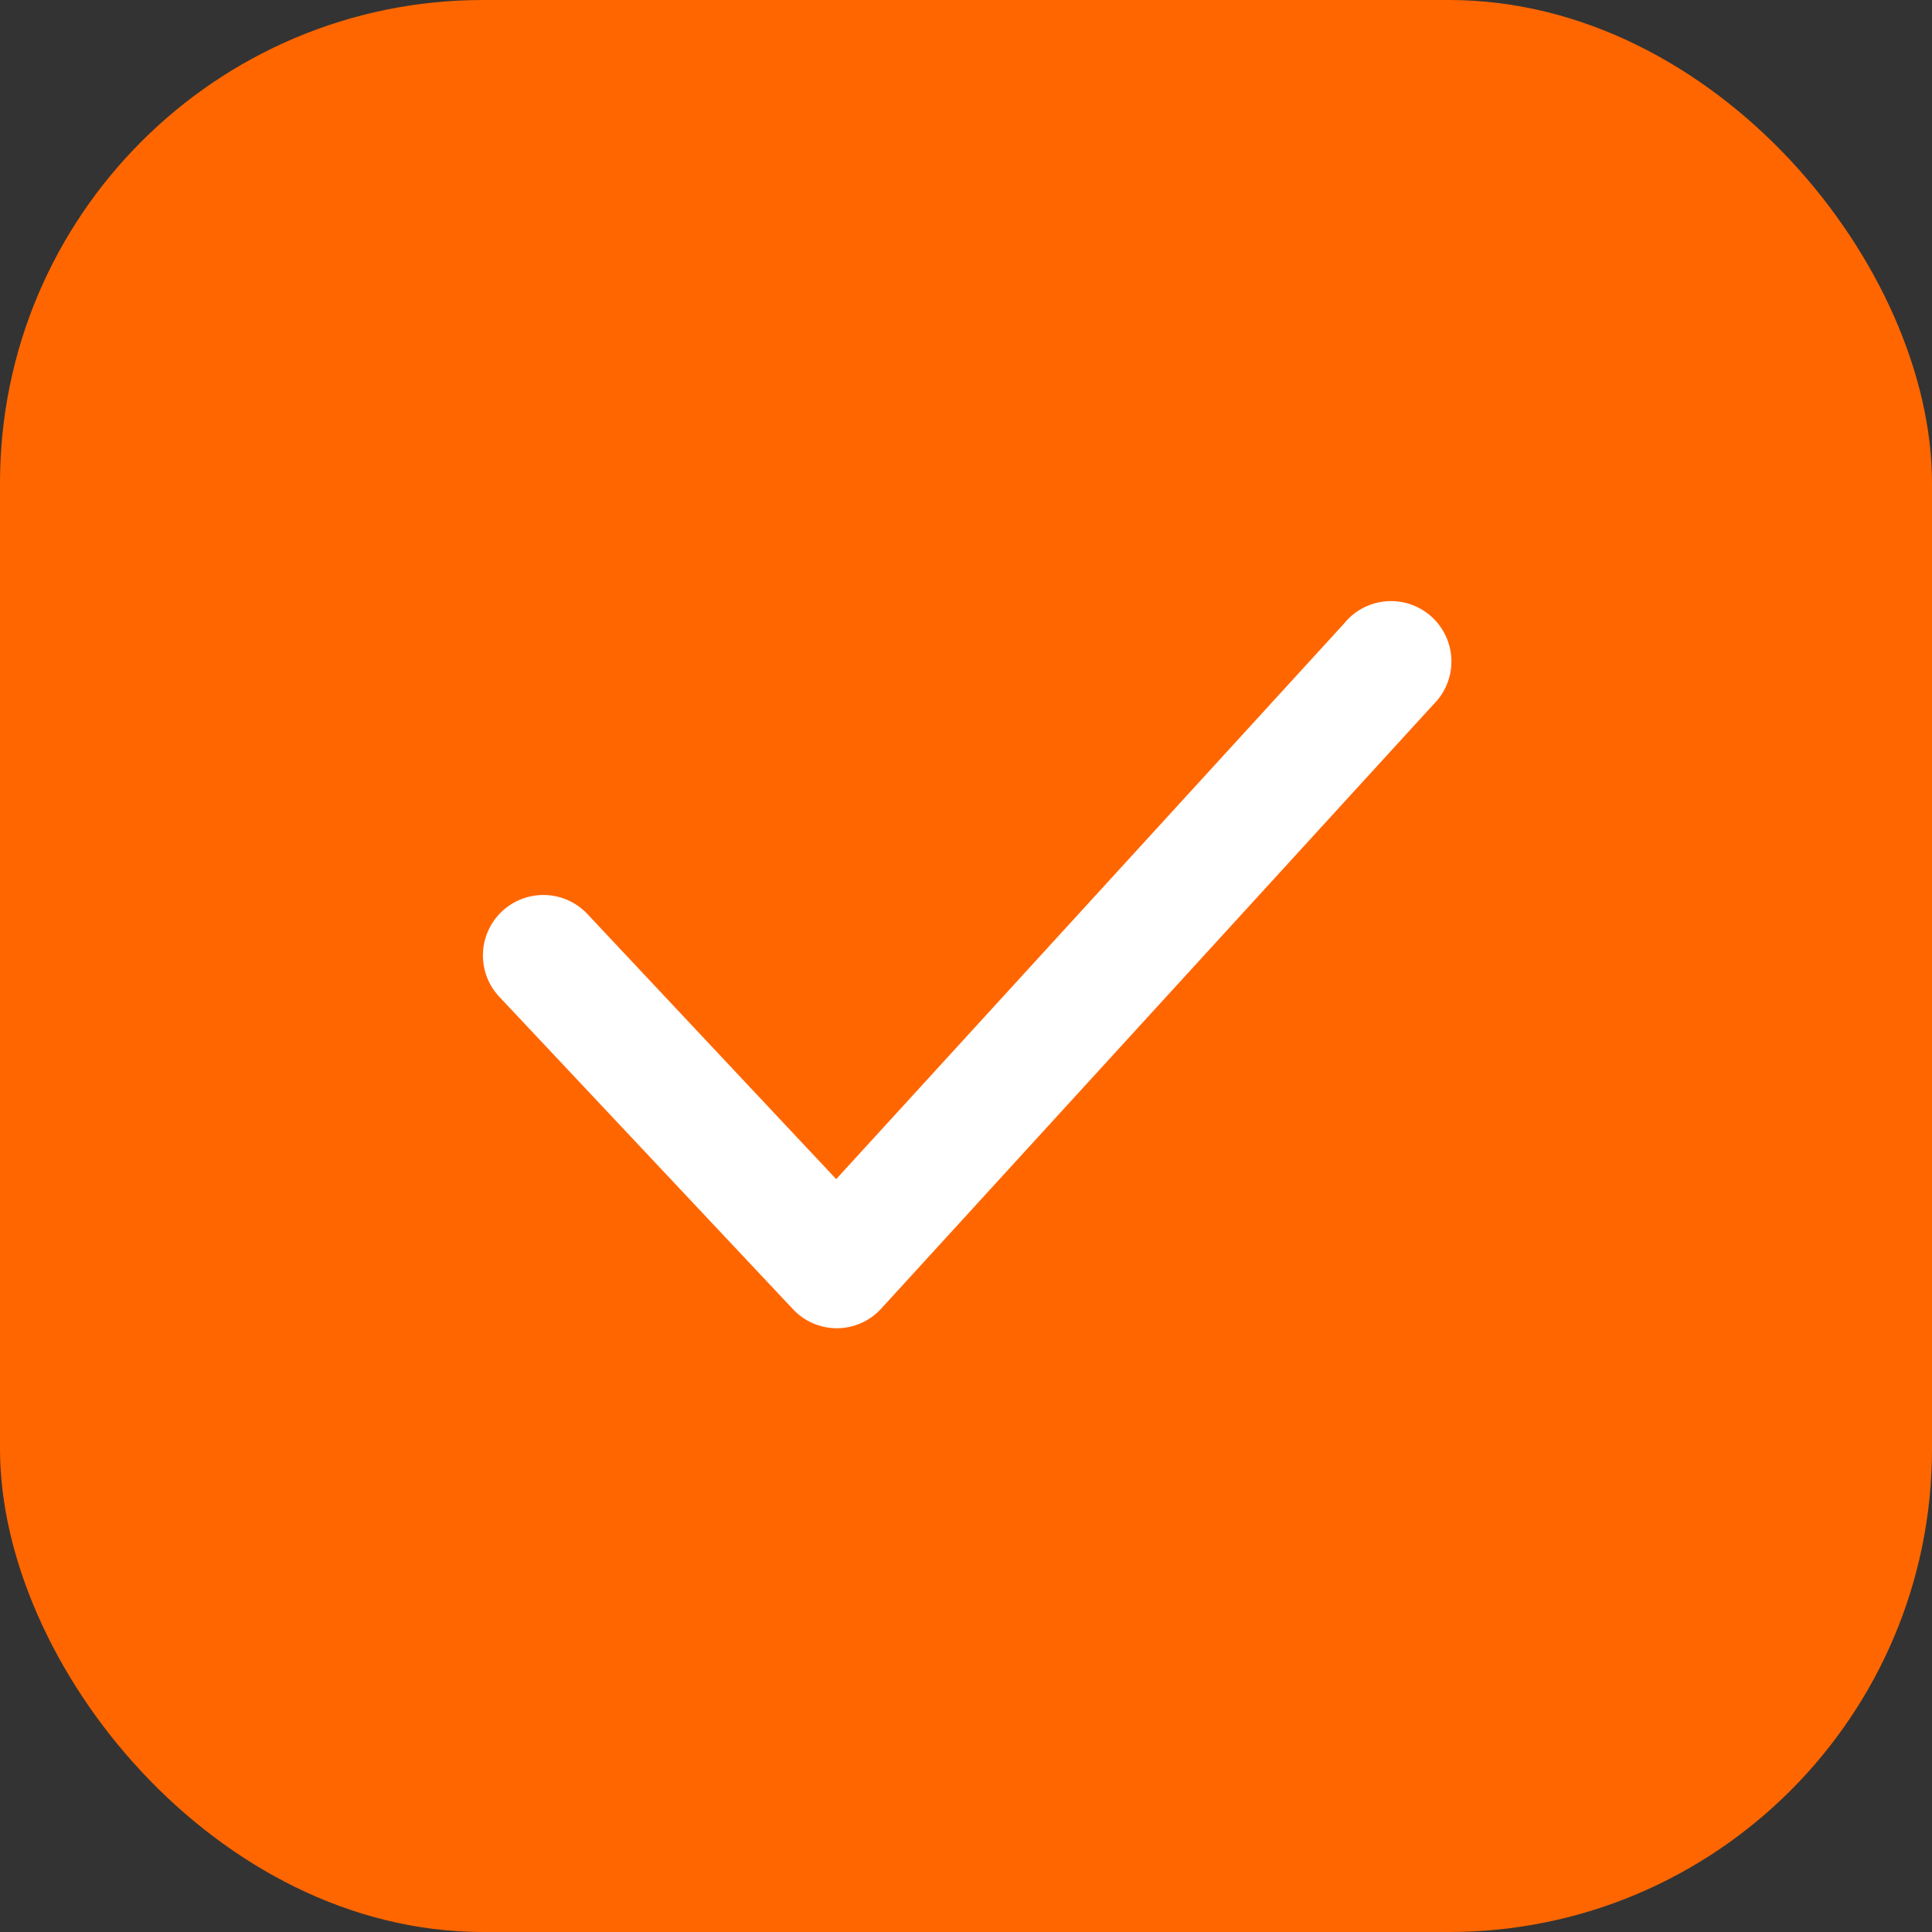 <?xml version="1.0" encoding="UTF-8"?> <svg xmlns="http://www.w3.org/2000/svg" width="32" height="32" viewBox="0 0 32 32"><rect x="0" y="0" width="32" height="32" fill="#333333" stroke="none"/><g id="Group_7683" data-name="Group 7683" transform="translate(-364 -2424)"><rect id="Rectangle_2403" data-name="Rectangle 2403" width="32" height="32" rx="8" transform="translate(364 2424)" fill="#f60"></rect><g id="Layer_2" data-name="Layer 2" transform="translate(368 2428)"><g id="checkmark"><rect id="Rectangle_4721" data-name="Rectangle 4721" width="24" height="24" fill="#fff" opacity="0"></rect><path id="Path_2081" data-name="Path 2081" d="M9.86,18a1,1,0,0,1-.73-.32L4.27,12.51a1,1,0,1,1,1.46-1.37l4.12,4.39,8.41-9.2a1,1,0,1,1,1.48,1.34l-9.14,10a1,1,0,0,1-.73.33Z" fill="#fff"></path></g></g></g></svg> 